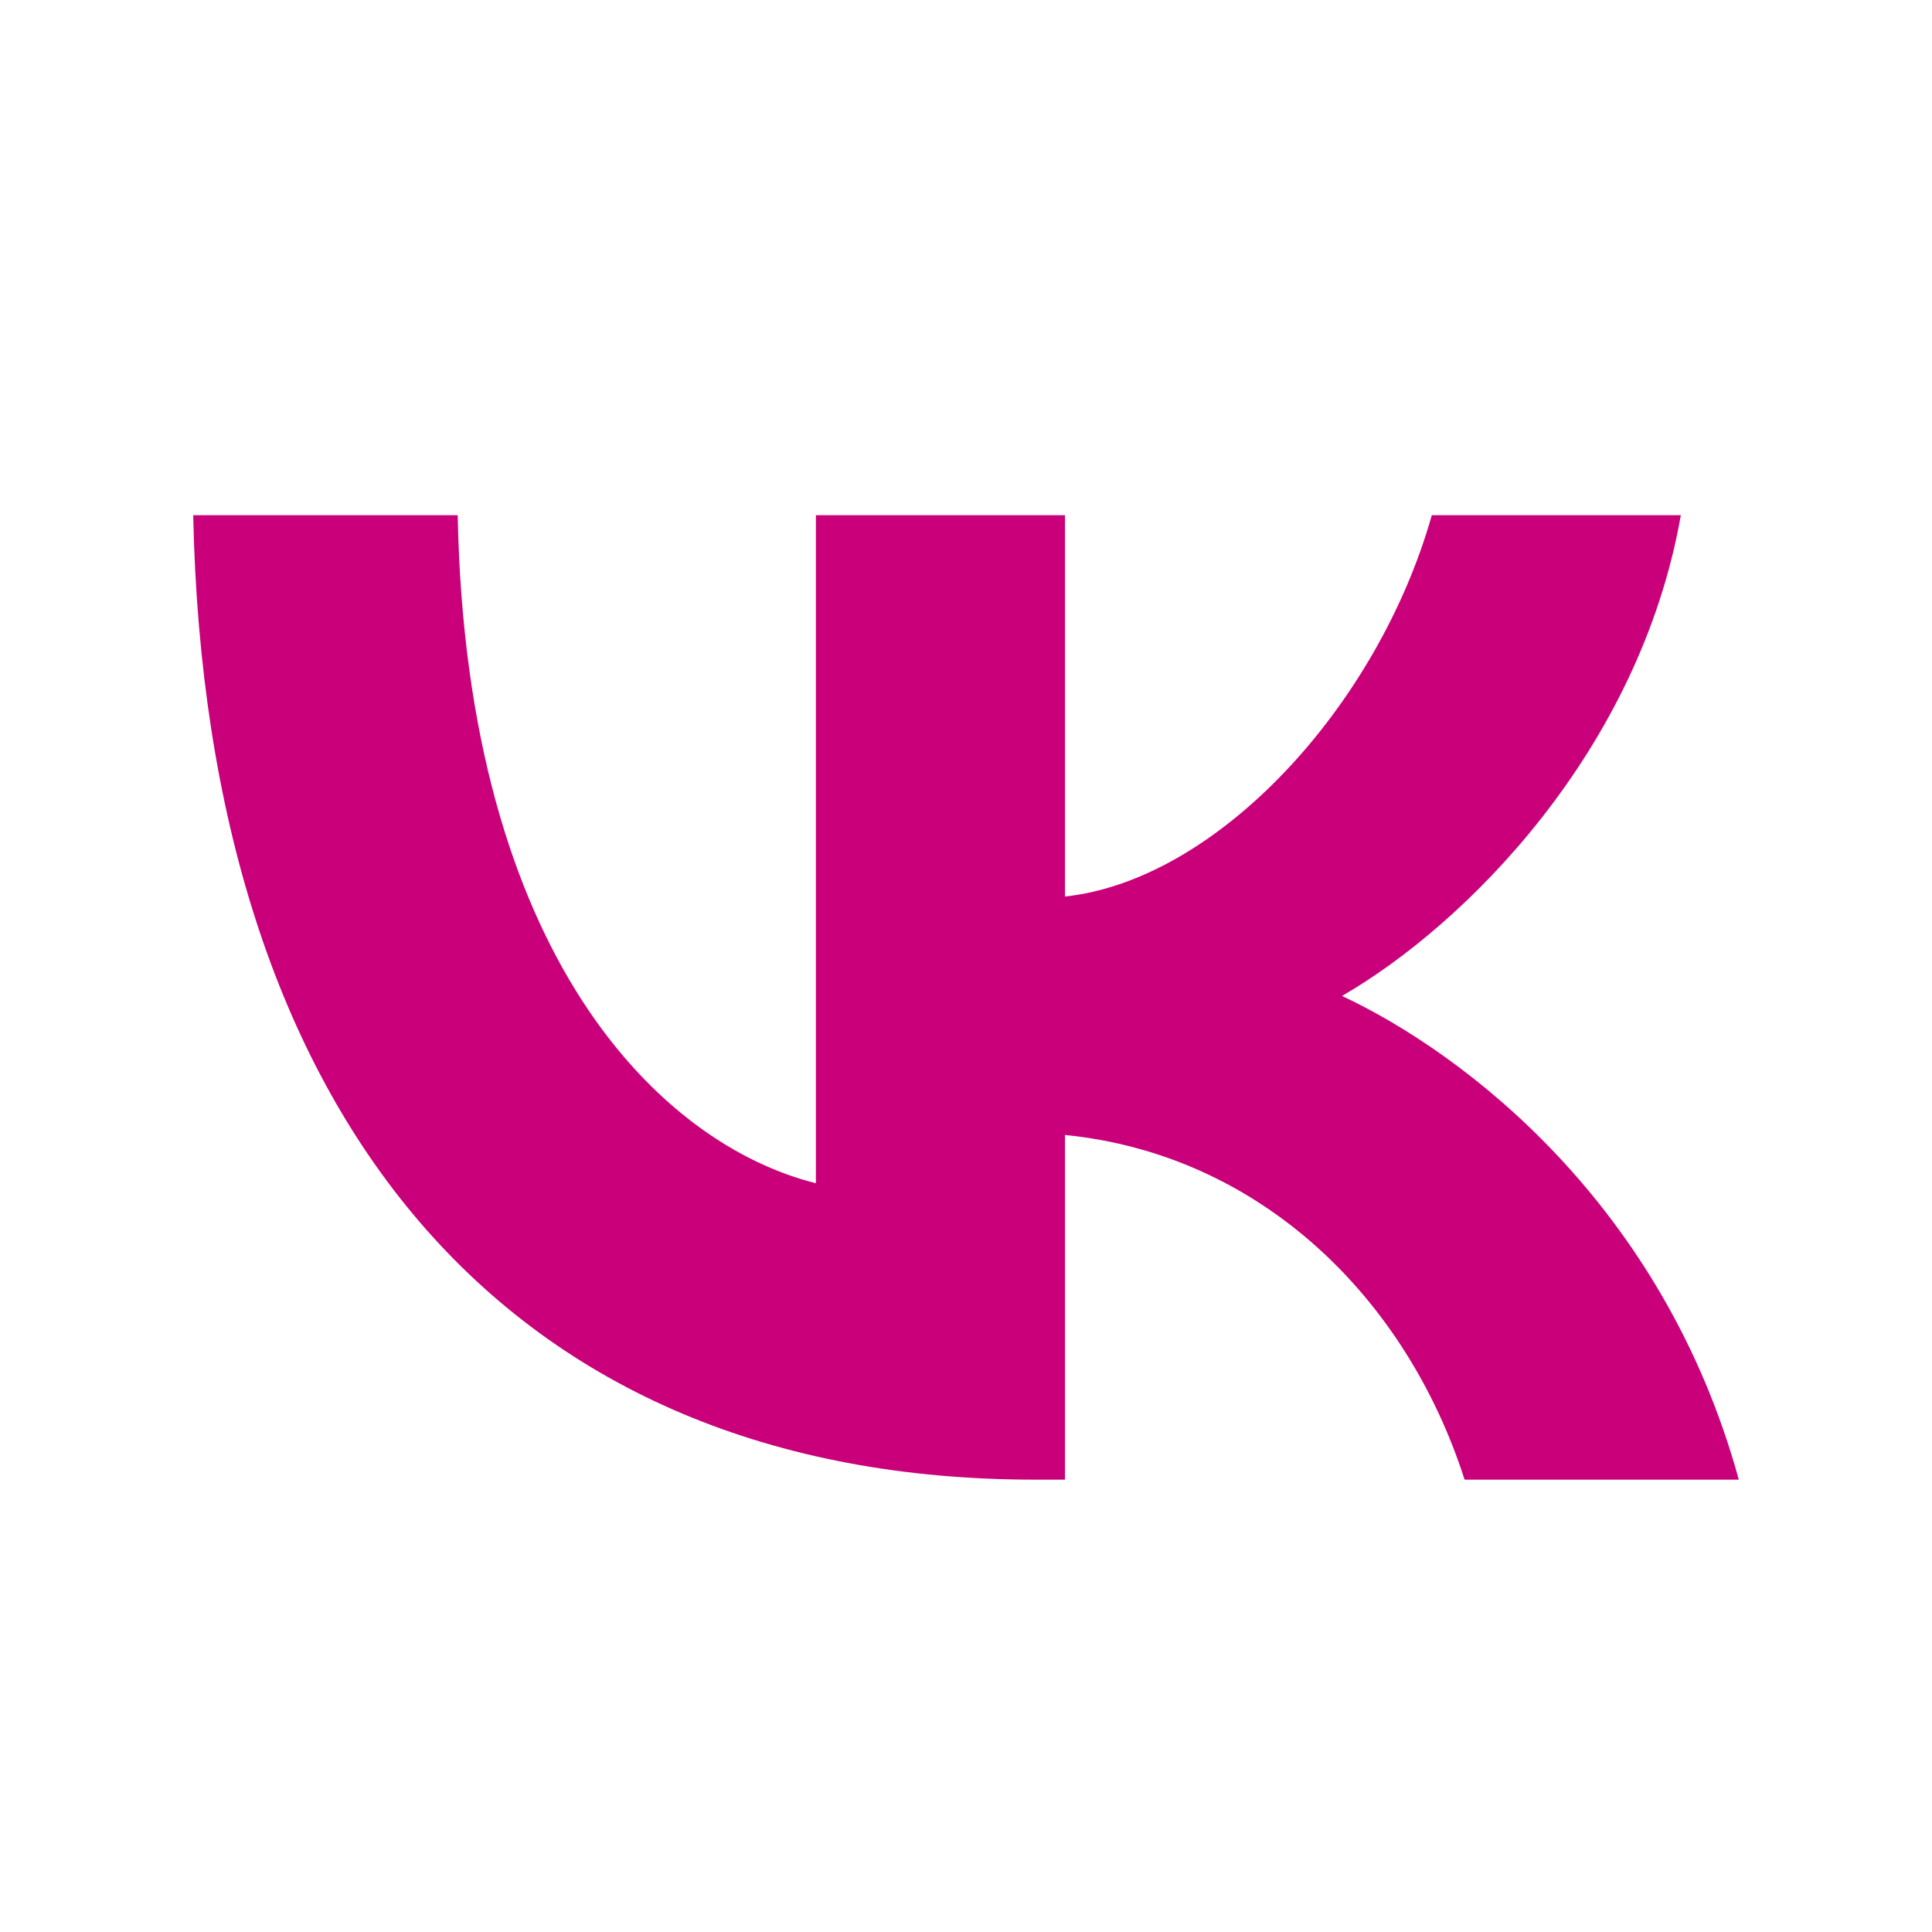 <svg viewBox="0 0 30 30" fill="none" xmlns="http://www.w3.org/2000/svg">
<path d="M16.072 22.976C7.872 22.976 3.195 17.354 3 8H7.107C7.242 14.866 10.27 17.774 12.669 18.373V8H16.537V13.921C18.905 13.666 21.393 10.968 22.233 8H26.1C25.456 11.658 22.758 14.356 20.839 15.465C22.758 16.365 25.831 18.718 27 22.976H22.742C21.828 20.127 19.55 17.924 16.537 17.624V22.976H16.072Z" fill="#CA007B"/>
</svg>
